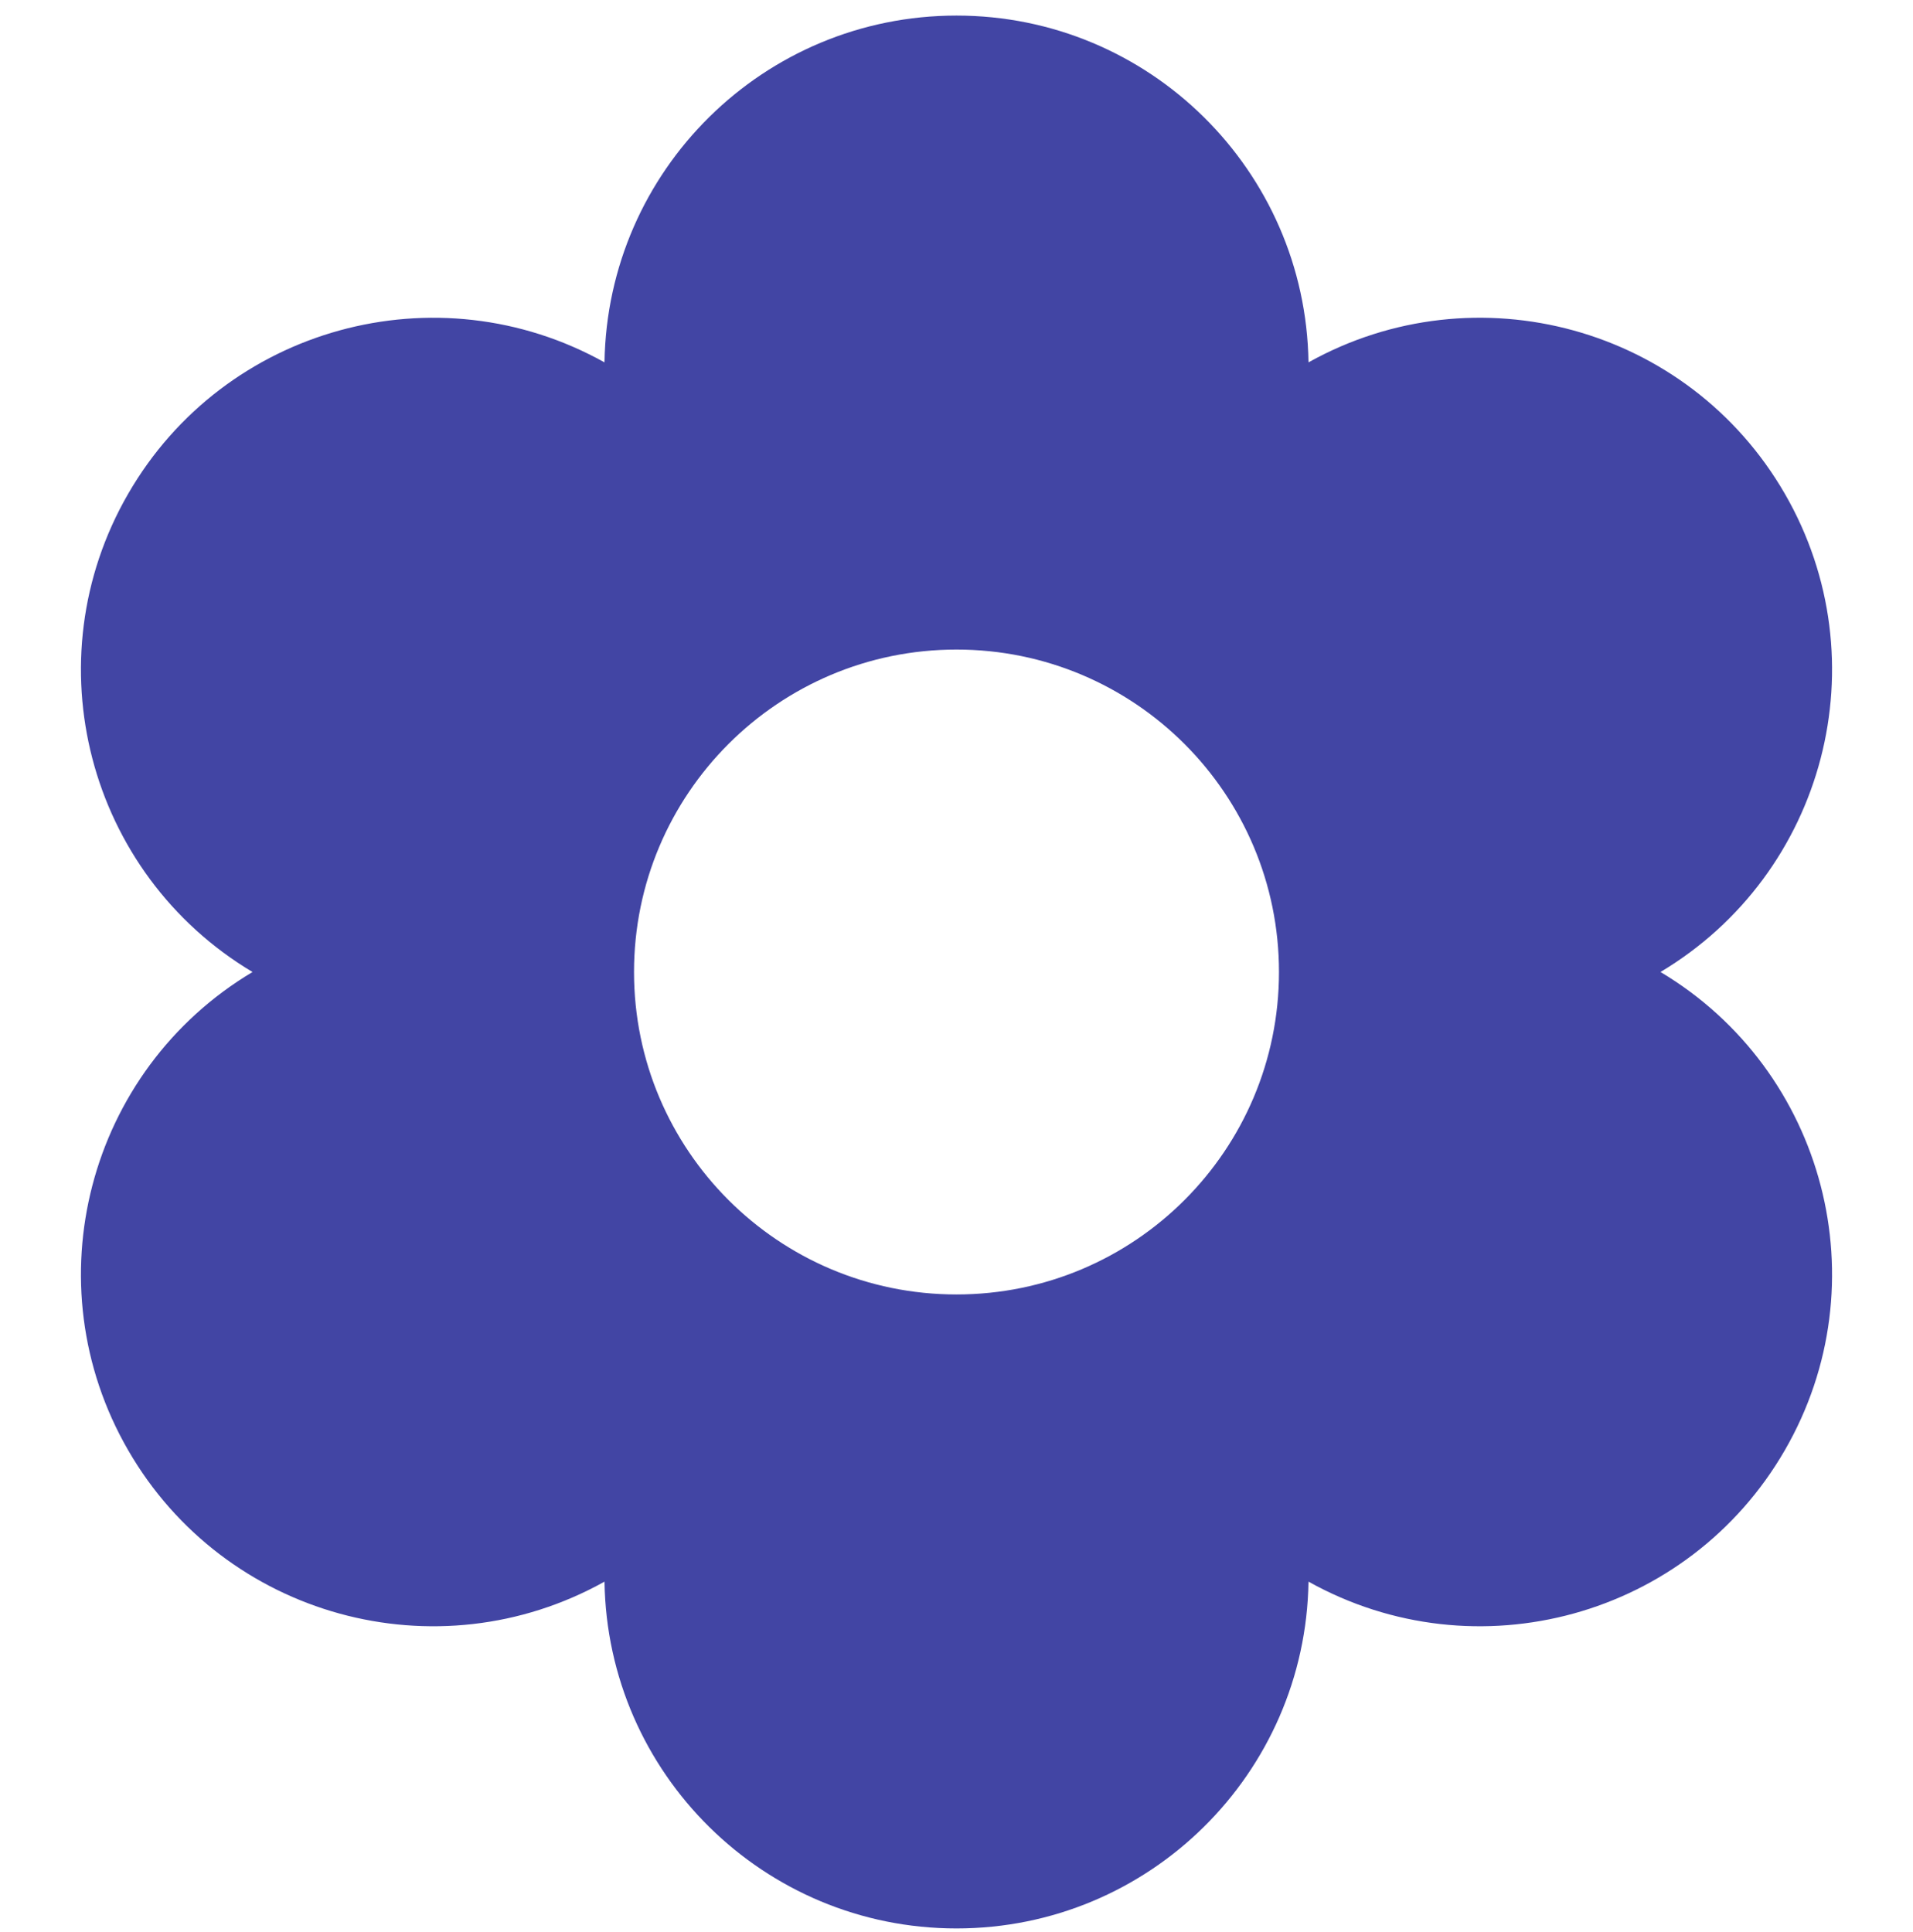 <svg width="100" height="101" viewBox="0 0 100 101" fill="none" xmlns="http://www.w3.org/2000/svg">
<g clip-path="url(#clip0_4_49)">
<path d="M86.801 50.813C95.418 45.665 98.338 34.537 93.301 25.813C88.264 17.09 77.167 14.054 68.4 18.943C68.251 8.906 60.073 0.814 50 0.814C39.927 0.814 31.749 8.906 31.6 18.944C22.832 14.055 11.735 17.091 6.699 25.815C1.663 34.538 4.581 45.667 13.2 50.814C4.581 55.962 1.663 67.091 6.699 75.814C11.736 84.538 22.833 87.574 31.6 82.684C31.749 92.722 39.928 100.815 50.001 100.814C60.074 100.814 68.251 92.722 68.4 82.684C77.168 87.574 88.265 84.537 93.301 75.813C98.338 67.09 95.418 55.961 86.801 50.813ZM50 67.671C40.69 67.671 33.143 60.124 33.143 50.814C33.143 41.504 40.69 33.957 50 33.957C59.309 33.957 66.857 41.504 66.857 50.814C66.857 60.124 59.31 67.671 50 67.671Z" fill="#4245A4"/>
</g>
<defs>
<clipPath id="clip0_4_49">
<rect width="100" height="100" fill="white" transform="translate(0 0.814)"/>
</clipPath>
</defs>
</svg>
